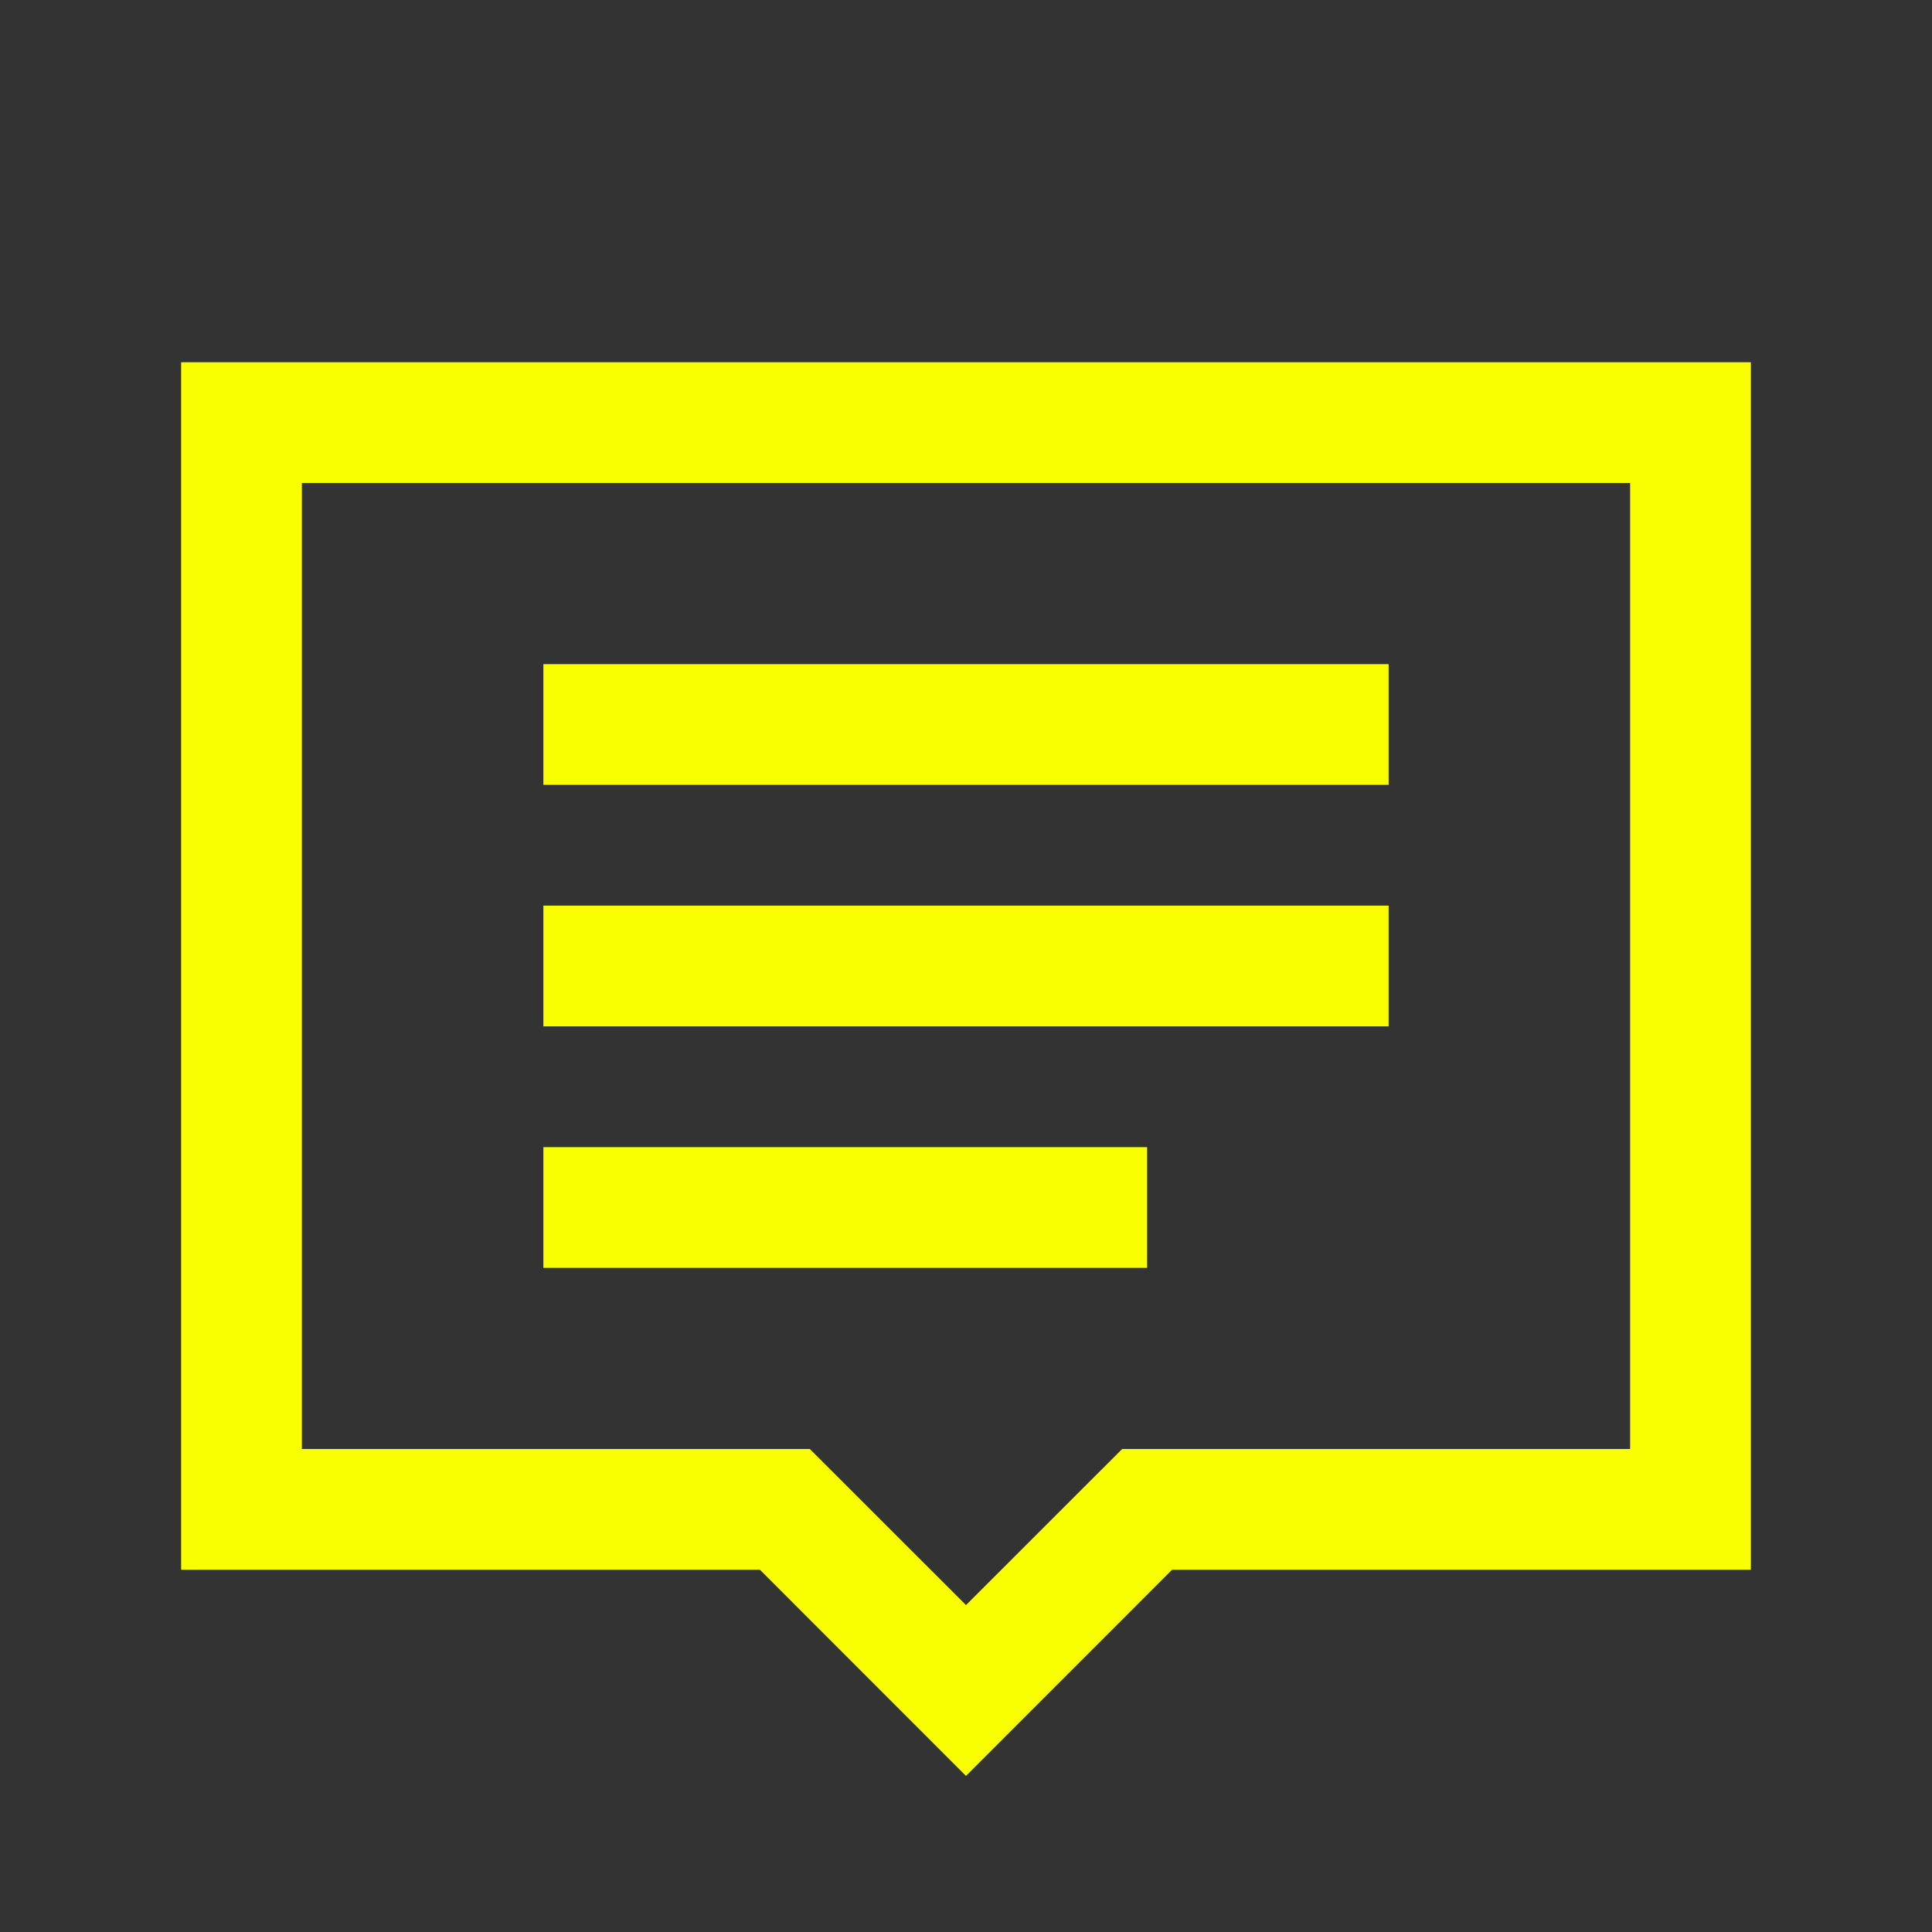 <svg width="24" height="24" viewBox="0 0 24 24" fill="none" xmlns="http://www.w3.org/2000/svg">
<rect x="0" y="0" width="24" height="24" fill="#333333" stroke="none"/>
<path d="M2.25 4.5V19.5H9.44L12 22.061L14.56 19.5H21.75V4.5H2.25ZM3.75 6H20.25V18H13.94L12 19.939L10.06 18H3.75V6ZM6.75 8.25V9.75H17.25V8.25H6.75ZM6.75 11.25V12.75H17.25V11.25H6.75ZM6.75 14.25V15.75H14.25V14.25H6.75Z" fill="#FAFF00"/>
</svg>
